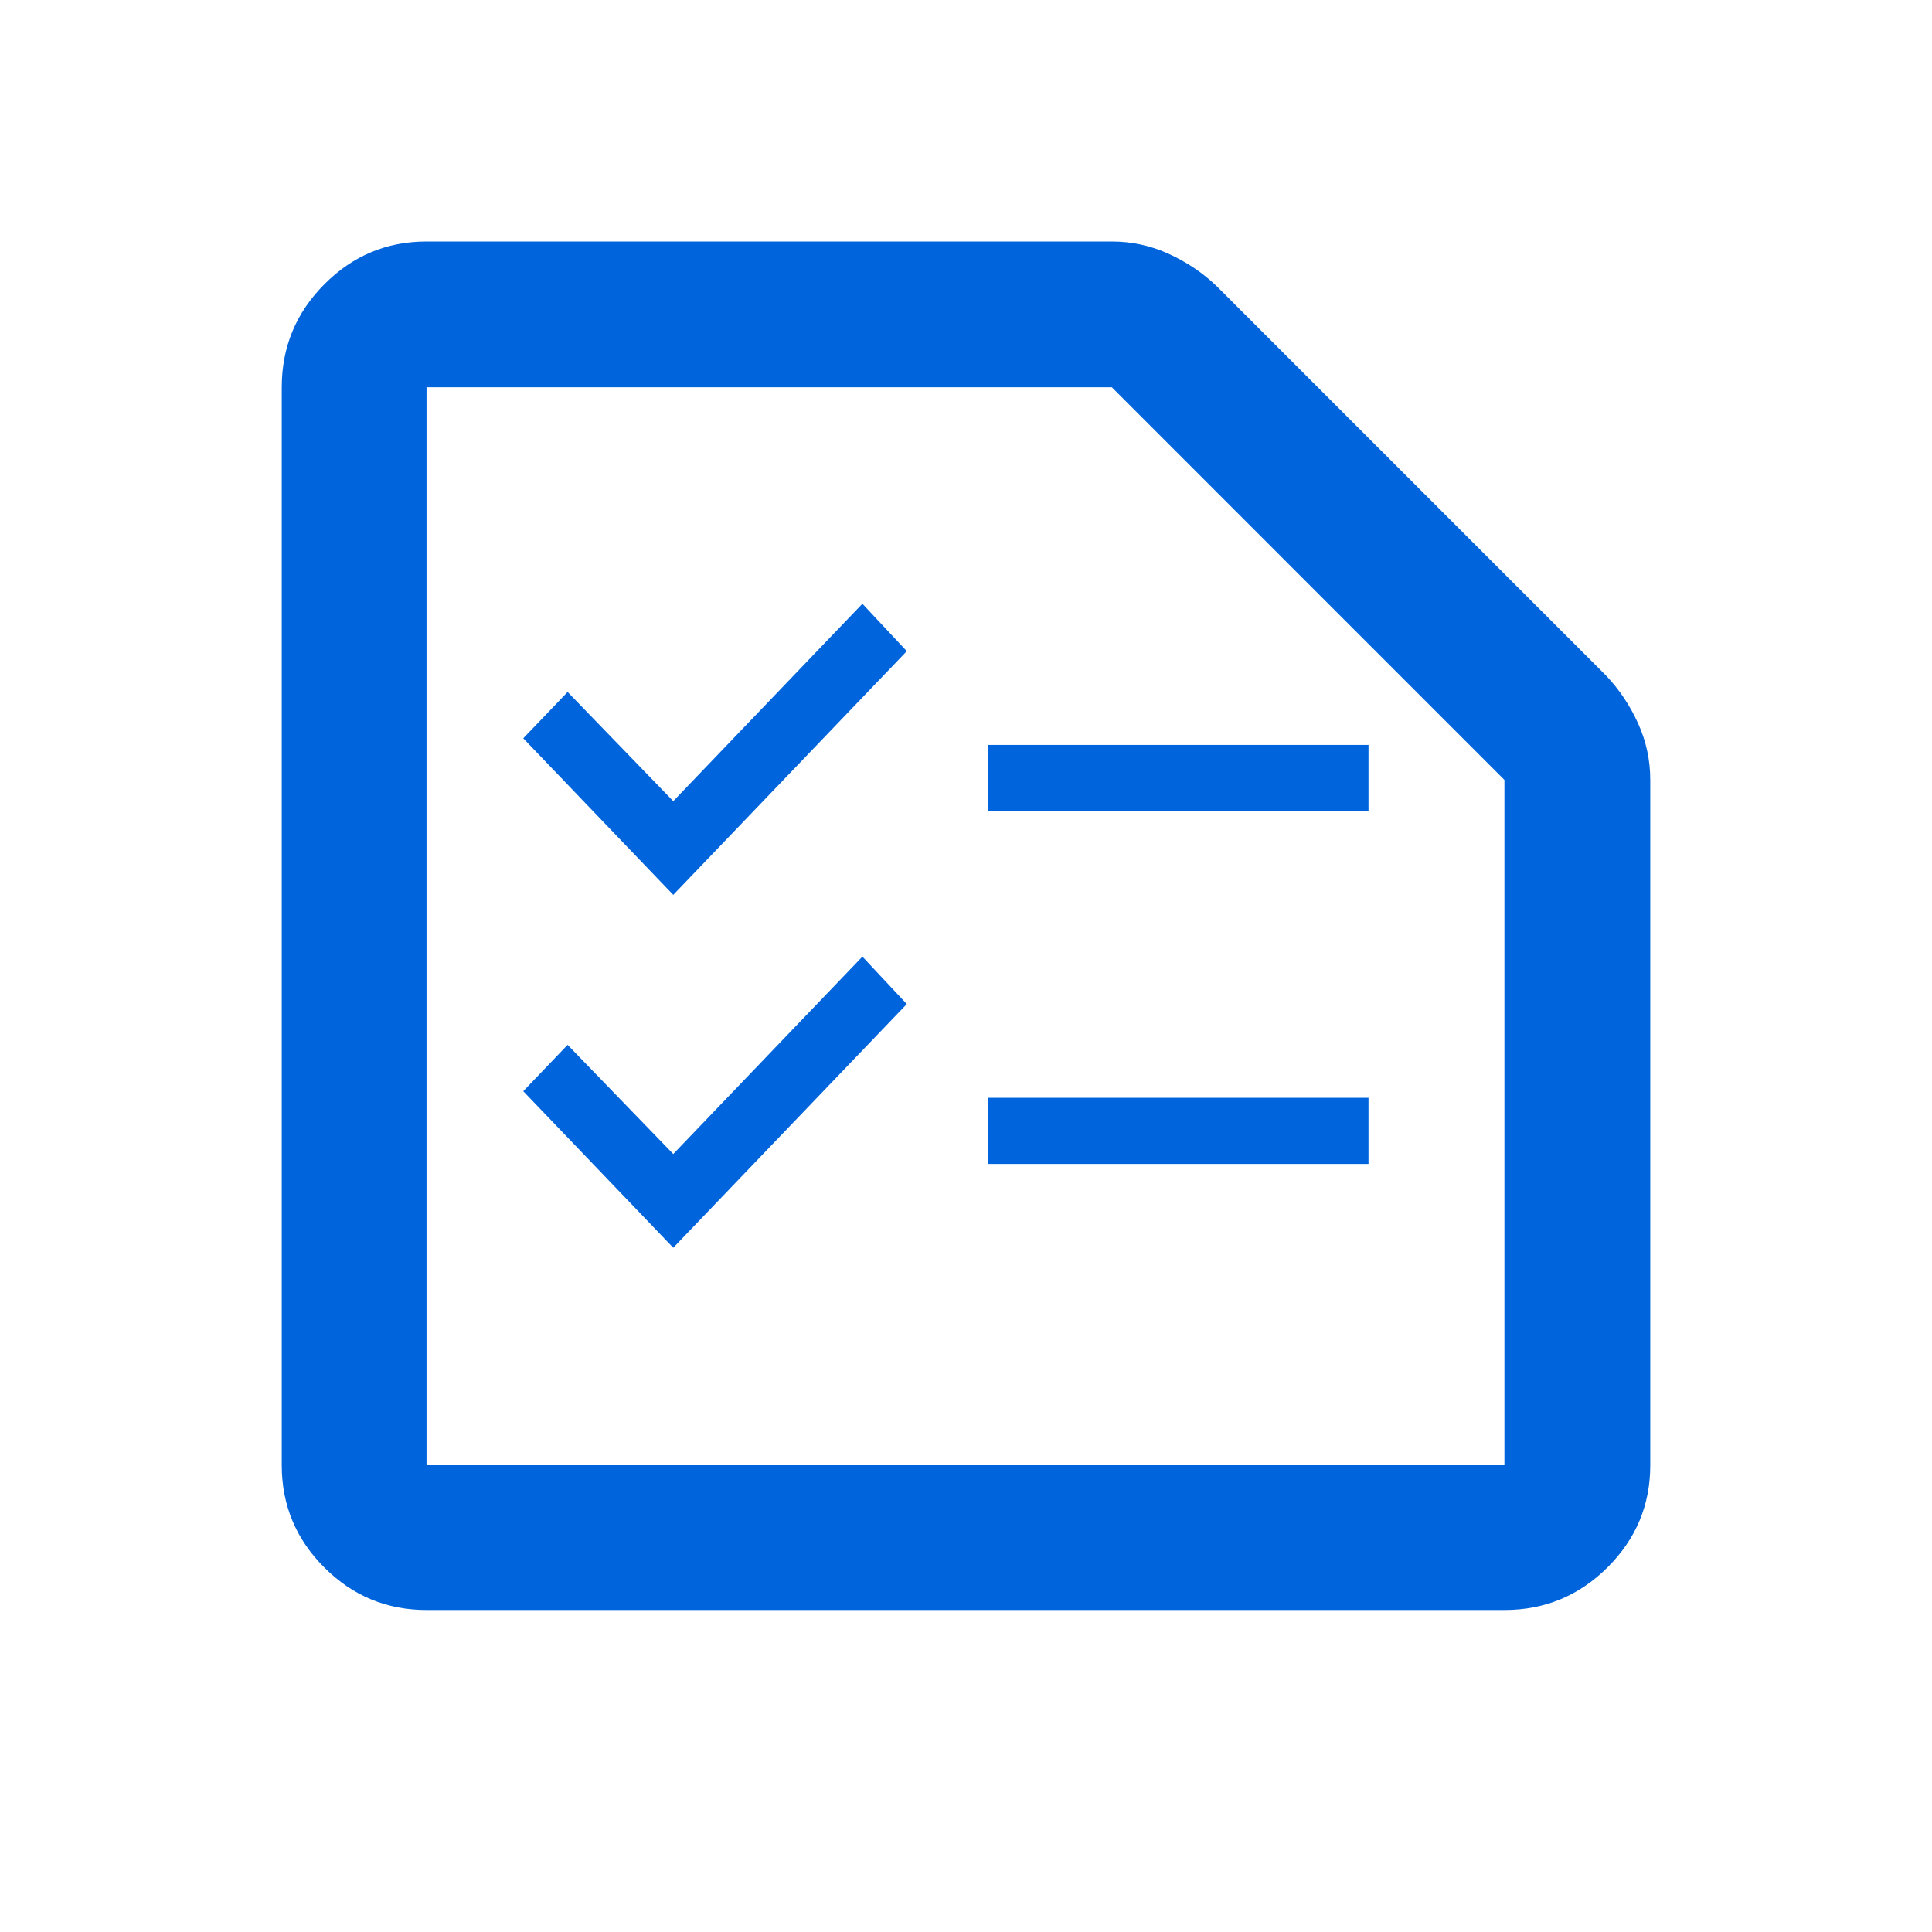 <svg width="48" height="48" viewBox="0 0 48 48" fill="none" xmlns="http://www.w3.org/2000/svg">
<mask id="mask0_2807_17411" style="mask-type:alpha" maskUnits="userSpaceOnUse" x="0" y="0" width="48" height="48">
<rect width="48" height="48" fill="#D9D9D9"/>
</mask>
<g mask="url(#mask0_2807_17411)">
<path d="M10.597 36.403H37.377V19.377L27.623 9.622H10.597V36.403ZM10.597 40C9.608 40 8.761 39.648 8.057 38.943C7.352 38.239 7 37.392 7 36.403V9.622C7 8.626 7.352 7.774 8.057 7.064C8.761 6.355 9.608 6 10.597 6H27.623C28.116 6 28.585 6.101 29.031 6.304C29.477 6.507 29.873 6.772 30.218 7.1L39.9 16.782C40.228 17.127 40.493 17.523 40.696 17.969C40.899 18.415 41 18.884 41 19.377V36.403C41 37.392 40.645 38.239 39.936 38.943C39.227 39.648 38.374 40 37.377 40H10.597Z" fill="#0064DC"/>
<path d="M16.727 31L13 27.11L14.102 25.959L16.727 28.671L21.426 23.767L22.529 24.945L16.727 31ZM16.727 22.233L13 18.343L14.102 17.192L16.727 19.904L21.426 15L22.529 16.178L16.727 22.233ZM24.55 28.918V27.274H34V28.918H24.55ZM24.55 20.151V18.507H34V20.151H24.55Z" fill="#0064DC"/>
</g>
</svg>
